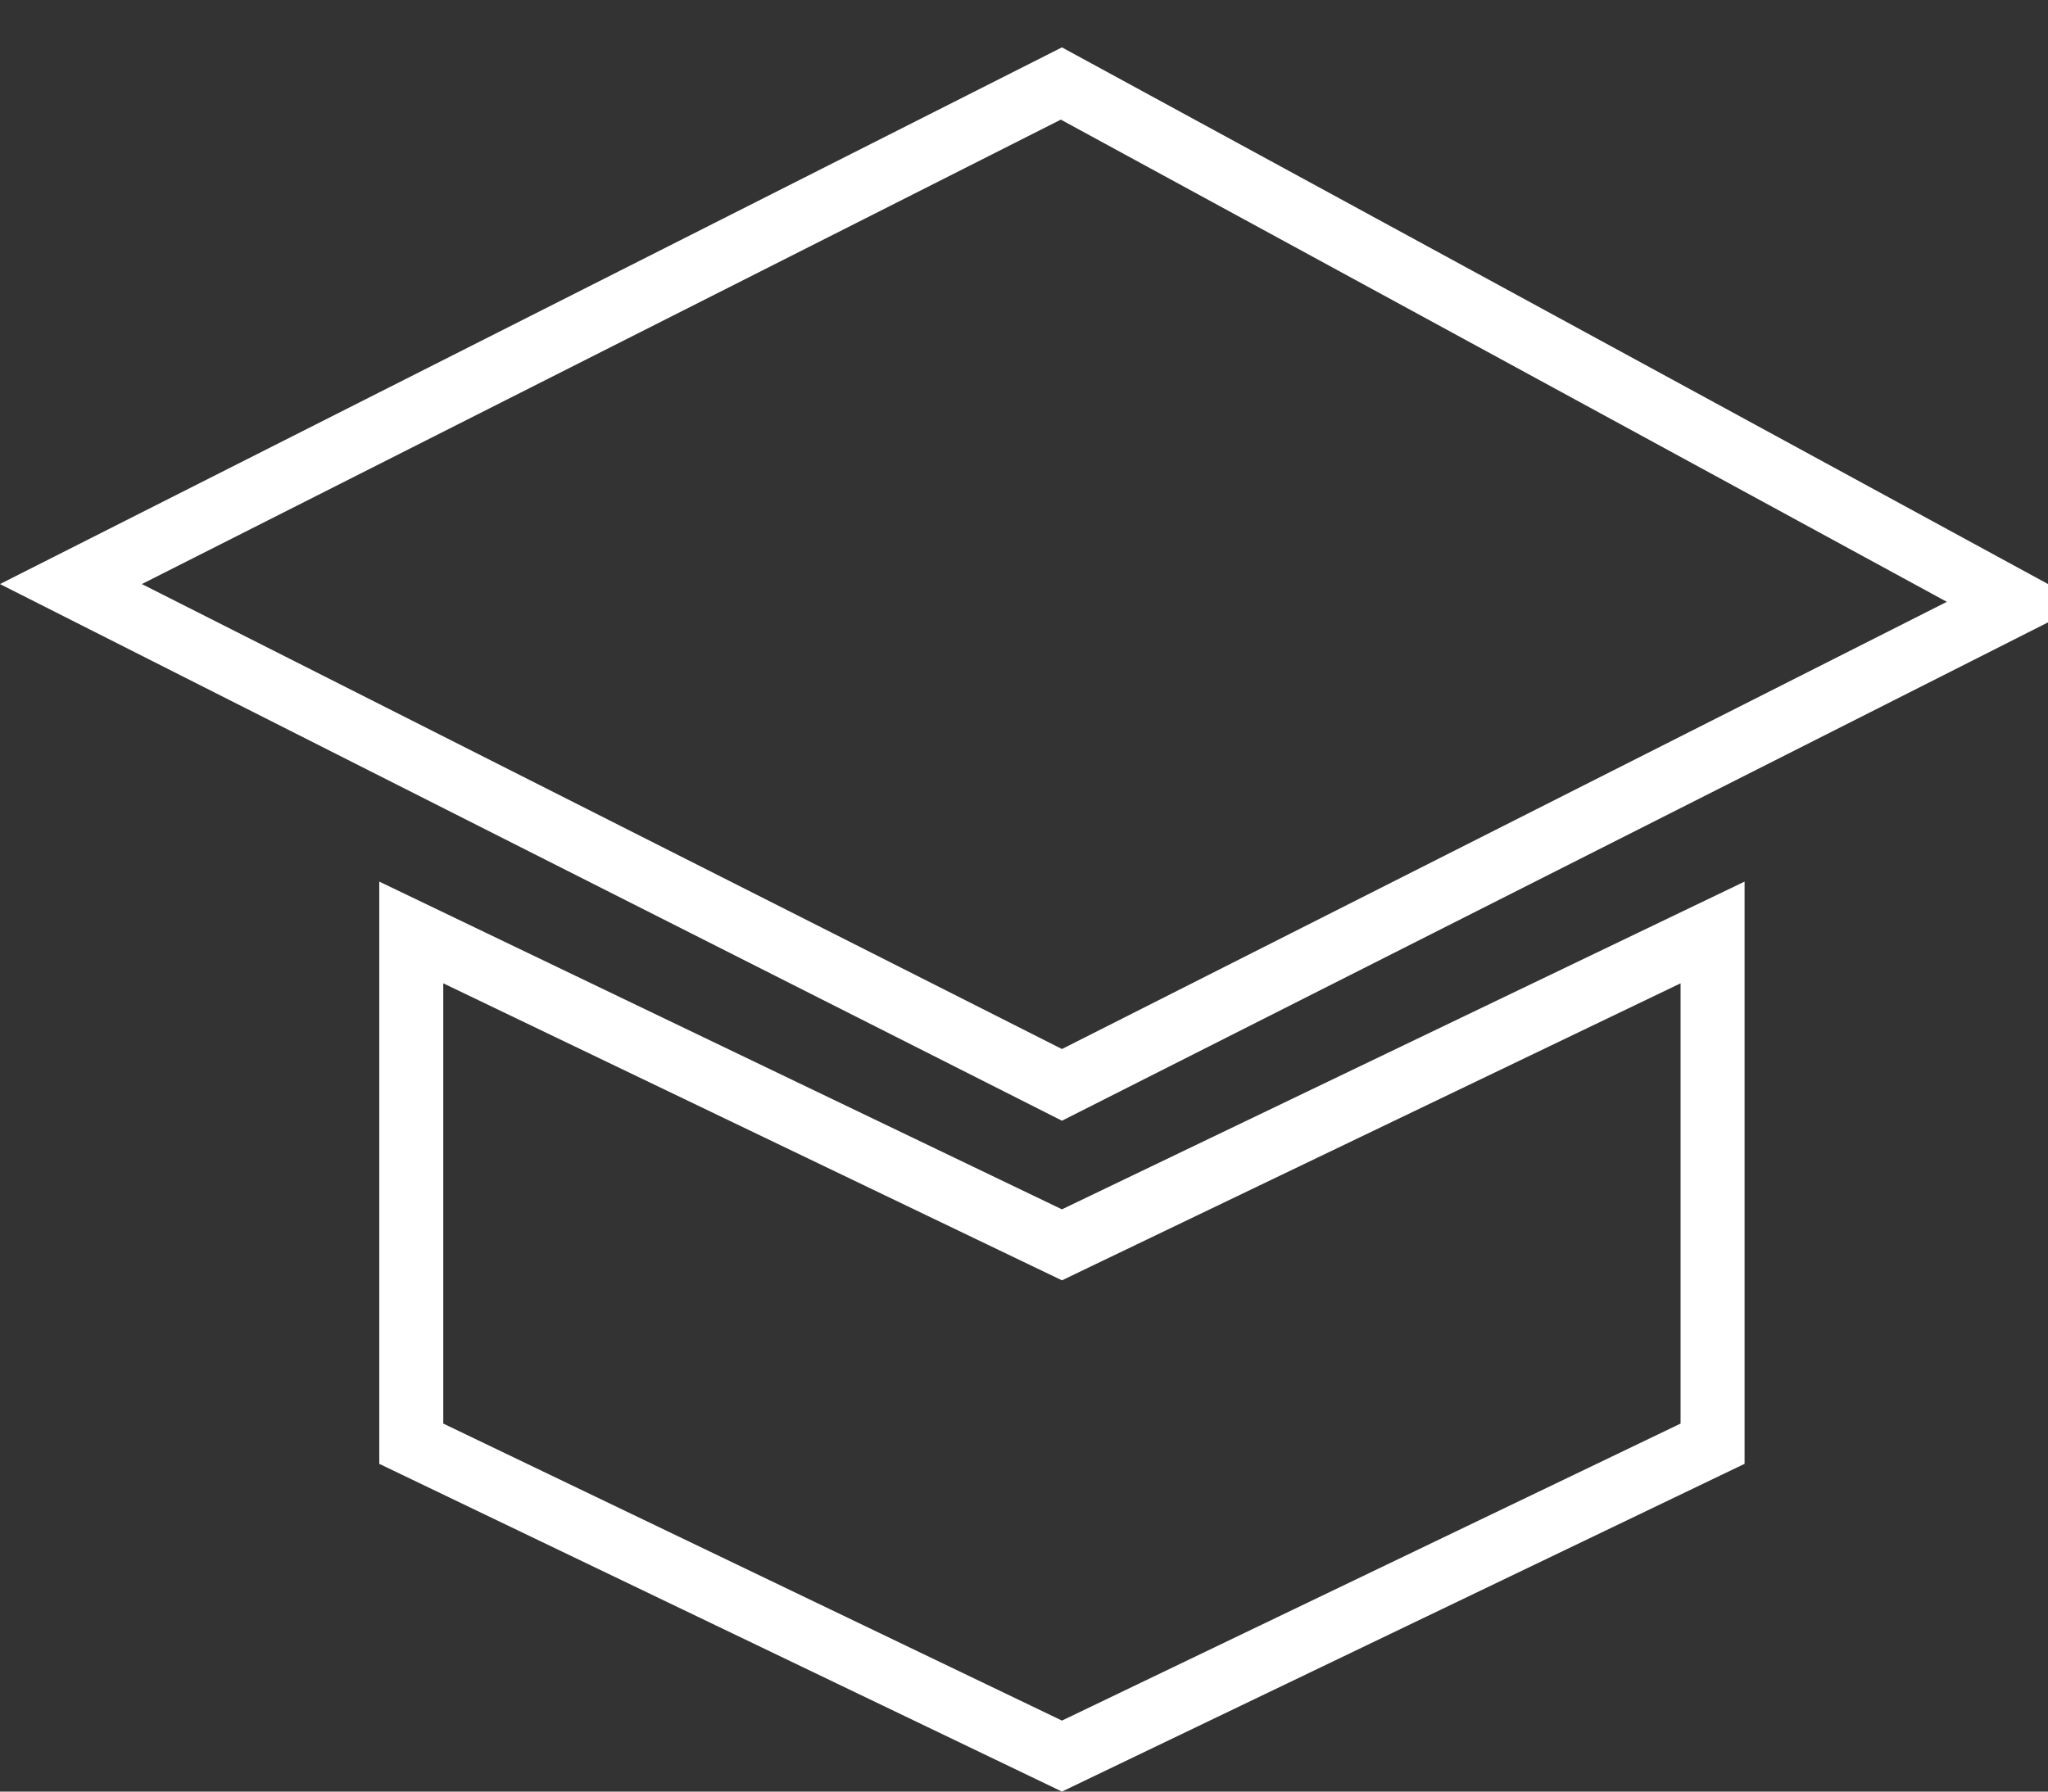 <svg width="32" height="28" viewBox="0 0 32 28" fill="none" xmlns="http://www.w3.org/2000/svg">
<rect x="0" y="0" width="32" height="28" fill="#333333" stroke="none"/>
<path d="M16.593 16.955L1.108 9.128L16.584 1.305L31.495 9.422L30.886 9.73L16.593 16.955Z" stroke="white"/>
<path d="M16.376 19.351L16.593 19.455L16.809 19.351L26.759 14.573V22.563L16.593 27.445L6.426 22.563V14.573L16.376 19.351Z" stroke="white"/>
</svg>
